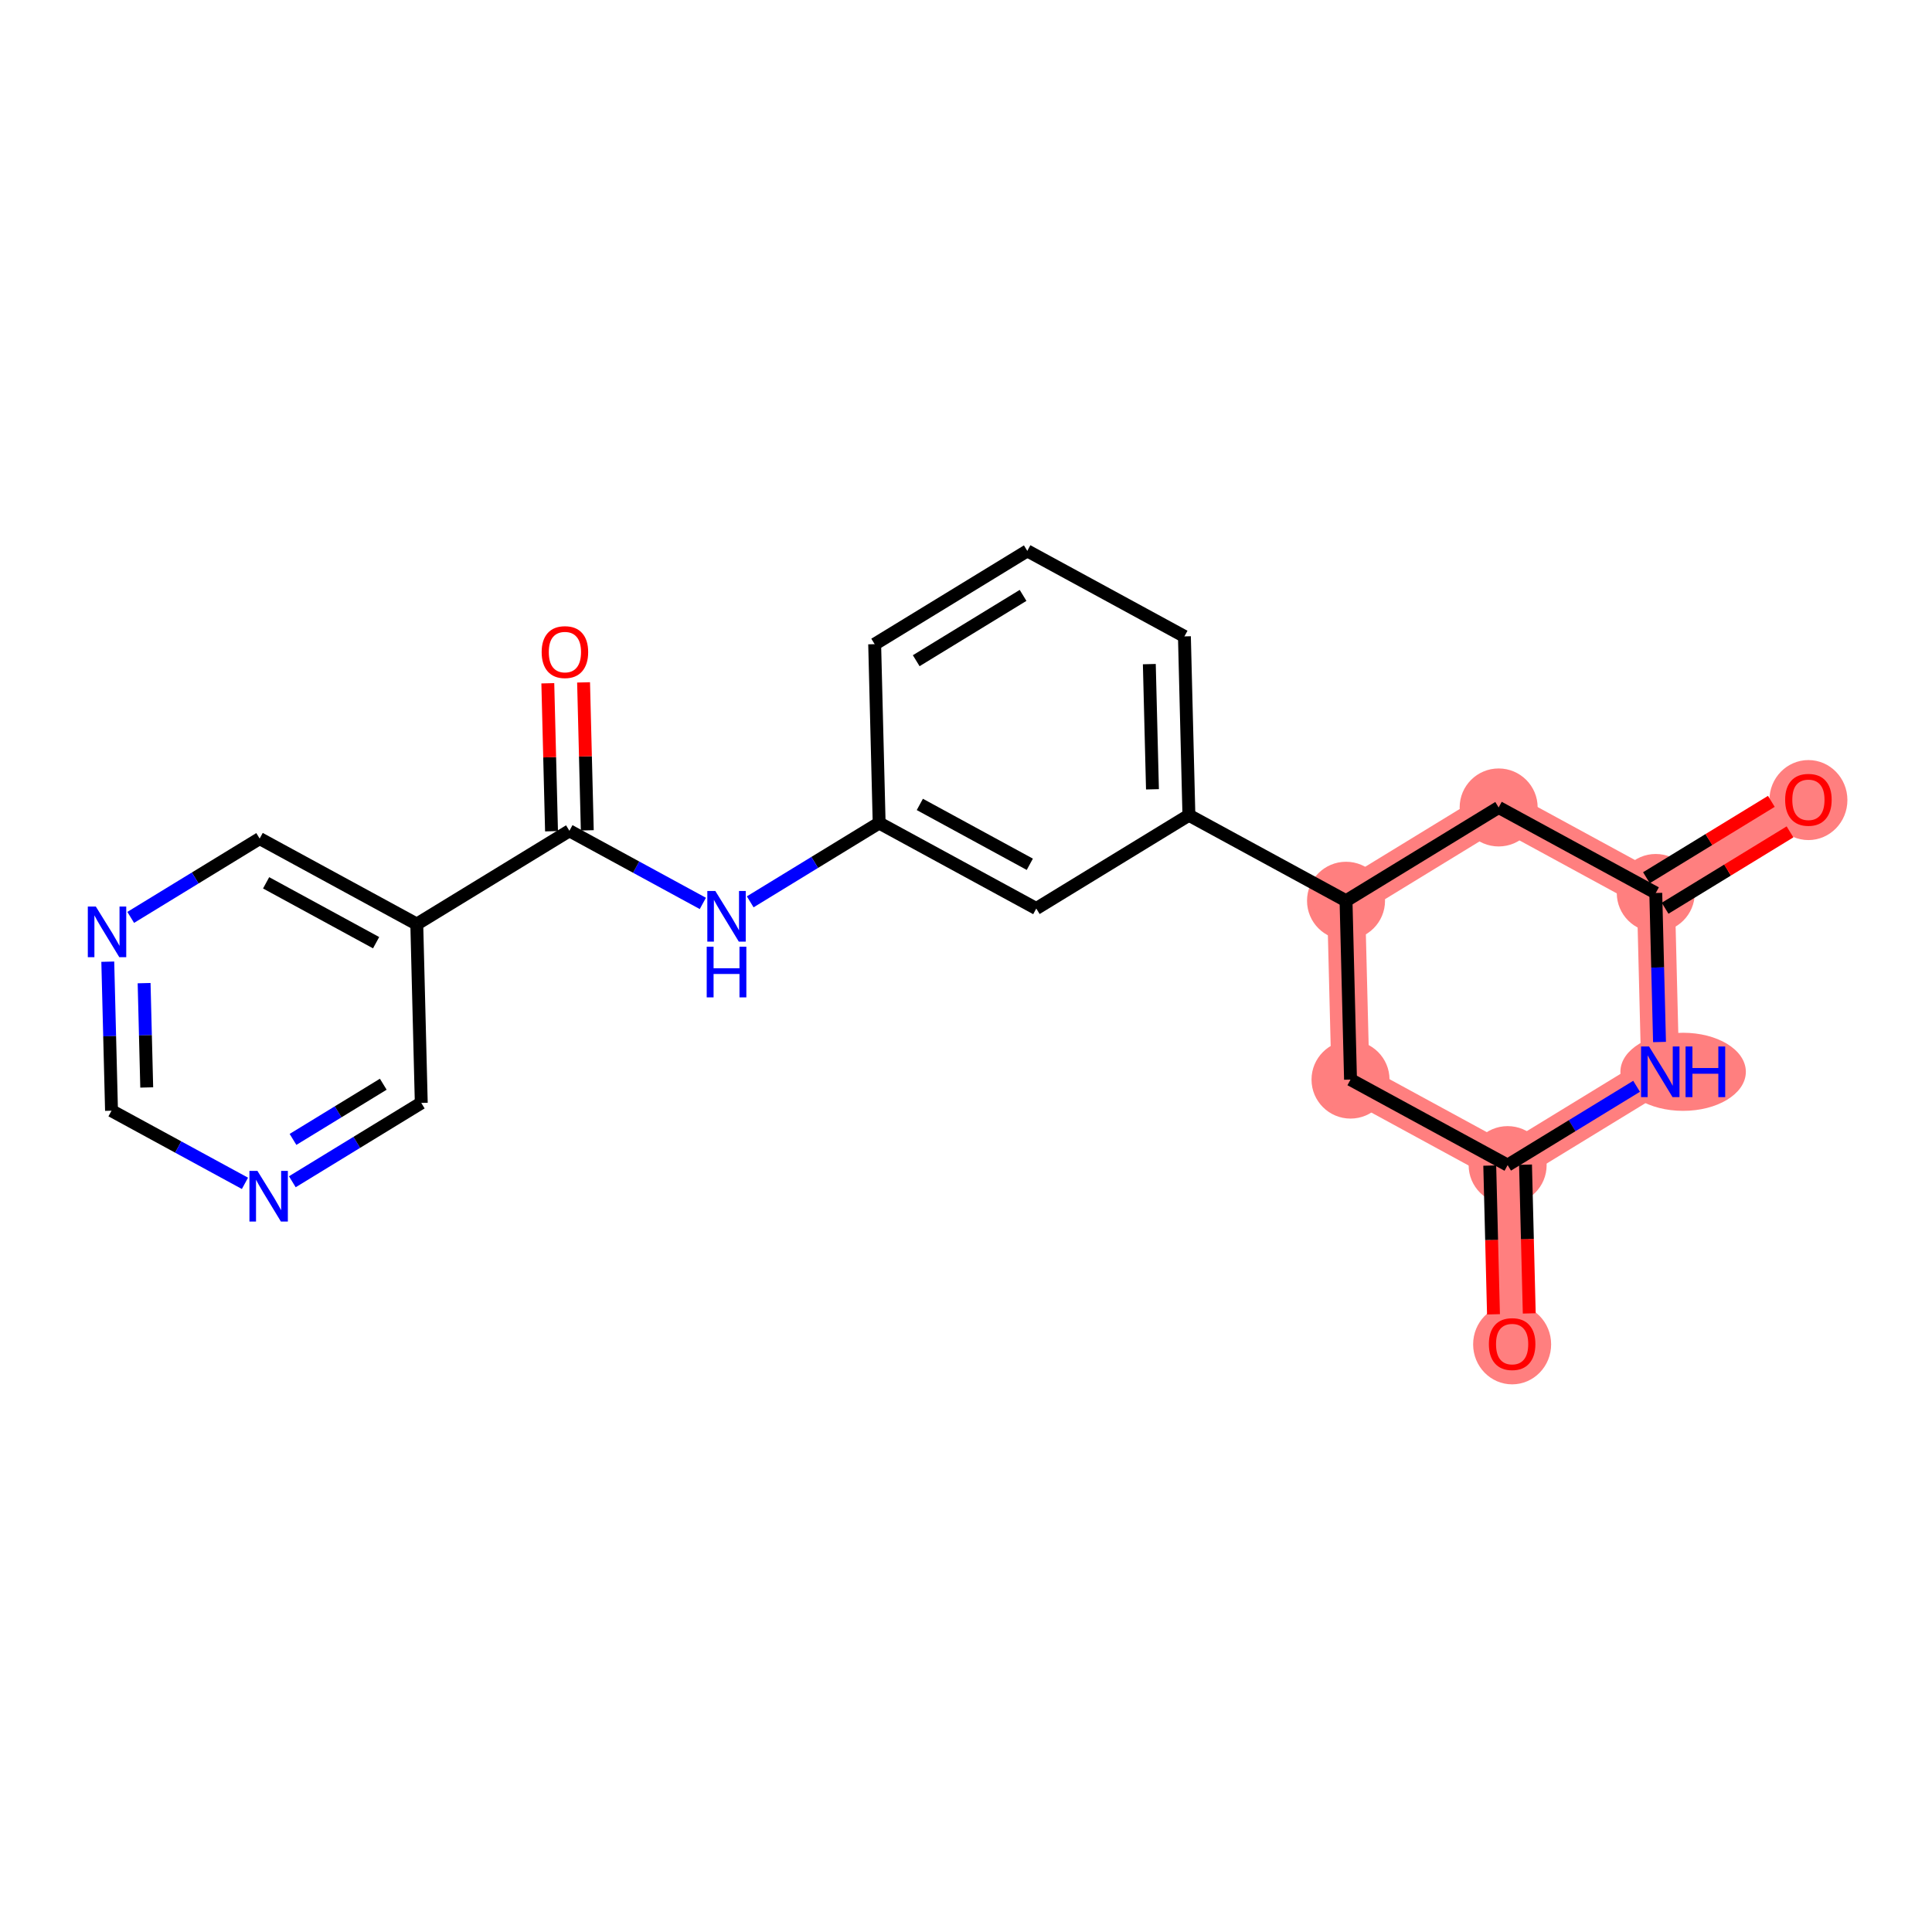 <?xml version='1.0' encoding='iso-8859-1'?>
<svg version='1.1' baseProfile='full'
              xmlns='http://www.w3.org/2000/svg'
                      xmlns:rdkit='http://www.rdkit.org/xml'
                      xmlns:xlink='http://www.w3.org/1999/xlink'
                  xml:space='preserve'
width='300px' height='300px' viewBox='0 0 300 300'>
<!-- END OF HEADER -->
<rect style='opacity:1.0;fill:#FFFFFF;stroke:none' width='300' height='300' x='0' y='0'> </rect>
<rect style='opacity:1.0;fill:#FFFFFF;stroke:none' width='300' height='300' x='0' y='0'> </rect>
<path d='M 234.803,208.688 L 234.105,180.919' style='fill:none;fill-rule:evenodd;stroke:#FF7F7F;stroke-width:5.9px;stroke-linecap:butt;stroke-linejoin:miter;stroke-opacity:1' />
<path d='M 234.105,180.919 L 209.708,167.638' style='fill:none;fill-rule:evenodd;stroke:#FF7F7F;stroke-width:5.9px;stroke-linecap:butt;stroke-linejoin:miter;stroke-opacity:1' />
<path d='M 234.105,180.919 L 257.805,166.43' style='fill:none;fill-rule:evenodd;stroke:#FF7F7F;stroke-width:5.9px;stroke-linecap:butt;stroke-linejoin:miter;stroke-opacity:1' />
<path d='M 209.708,167.638 L 209.01,139.869' style='fill:none;fill-rule:evenodd;stroke:#FF7F7F;stroke-width:5.9px;stroke-linecap:butt;stroke-linejoin:miter;stroke-opacity:1' />
<path d='M 209.01,139.869 L 232.71,125.381' style='fill:none;fill-rule:evenodd;stroke:#FF7F7F;stroke-width:5.9px;stroke-linecap:butt;stroke-linejoin:miter;stroke-opacity:1' />
<path d='M 232.71,125.381 L 257.108,138.661' style='fill:none;fill-rule:evenodd;stroke:#FF7F7F;stroke-width:5.9px;stroke-linecap:butt;stroke-linejoin:miter;stroke-opacity:1' />
<path d='M 257.108,138.661 L 280.808,124.173' style='fill:none;fill-rule:evenodd;stroke:#FF7F7F;stroke-width:5.9px;stroke-linecap:butt;stroke-linejoin:miter;stroke-opacity:1' />
<path d='M 257.108,138.661 L 257.805,166.43' style='fill:none;fill-rule:evenodd;stroke:#FF7F7F;stroke-width:5.9px;stroke-linecap:butt;stroke-linejoin:miter;stroke-opacity:1' />
<ellipse cx='234.803' cy='208.749' rx='5.556' ry='5.712'  style='fill:#FF7F7F;fill-rule:evenodd;stroke:#FF7F7F;stroke-width:1.0px;stroke-linecap:butt;stroke-linejoin:miter;stroke-opacity:1' />
<ellipse cx='234.105' cy='180.919' rx='5.556' ry='5.556'  style='fill:#FF7F7F;fill-rule:evenodd;stroke:#FF7F7F;stroke-width:1.0px;stroke-linecap:butt;stroke-linejoin:miter;stroke-opacity:1' />
<ellipse cx='209.708' cy='167.638' rx='5.556' ry='5.556'  style='fill:#FF7F7F;fill-rule:evenodd;stroke:#FF7F7F;stroke-width:1.0px;stroke-linecap:butt;stroke-linejoin:miter;stroke-opacity:1' />
<ellipse cx='209.01' cy='139.869' rx='5.556' ry='5.556'  style='fill:#FF7F7F;fill-rule:evenodd;stroke:#FF7F7F;stroke-width:1.0px;stroke-linecap:butt;stroke-linejoin:miter;stroke-opacity:1' />
<ellipse cx='232.71' cy='125.381' rx='5.556' ry='5.556'  style='fill:#FF7F7F;fill-rule:evenodd;stroke:#FF7F7F;stroke-width:1.0px;stroke-linecap:butt;stroke-linejoin:miter;stroke-opacity:1' />
<ellipse cx='257.108' cy='138.661' rx='5.556' ry='5.556'  style='fill:#FF7F7F;fill-rule:evenodd;stroke:#FF7F7F;stroke-width:1.0px;stroke-linecap:butt;stroke-linejoin:miter;stroke-opacity:1' />
<ellipse cx='280.808' cy='124.234' rx='5.556' ry='5.712'  style='fill:#FF7F7F;fill-rule:evenodd;stroke:#FF7F7F;stroke-width:1.0px;stroke-linecap:butt;stroke-linejoin:miter;stroke-opacity:1' />
<ellipse cx='261.355' cy='166.43' rx='9.24' ry='5.563'  style='fill:#FF7F7F;fill-rule:evenodd;stroke:#FF7F7F;stroke-width:1.0px;stroke-linecap:butt;stroke-linejoin:miter;stroke-opacity:1' />
<path class='bond-0 atom-0 atom-1' d='M 237.462,203.946 L 237.172,192.398' style='fill:none;fill-rule:evenodd;stroke:#FF0000;stroke-width:2.0px;stroke-linecap:butt;stroke-linejoin:miter;stroke-opacity:1' />
<path class='bond-0 atom-0 atom-1' d='M 237.172,192.398 L 236.882,180.849' style='fill:none;fill-rule:evenodd;stroke:#000000;stroke-width:2.0px;stroke-linecap:butt;stroke-linejoin:miter;stroke-opacity:1' />
<path class='bond-0 atom-0 atom-1' d='M 231.908,204.086 L 231.618,192.537' style='fill:none;fill-rule:evenodd;stroke:#FF0000;stroke-width:2.0px;stroke-linecap:butt;stroke-linejoin:miter;stroke-opacity:1' />
<path class='bond-0 atom-0 atom-1' d='M 231.618,192.537 L 231.328,180.989' style='fill:none;fill-rule:evenodd;stroke:#000000;stroke-width:2.0px;stroke-linecap:butt;stroke-linejoin:miter;stroke-opacity:1' />
<path class='bond-1 atom-1 atom-2' d='M 234.105,180.919 L 209.708,167.638' style='fill:none;fill-rule:evenodd;stroke:#000000;stroke-width:2.0px;stroke-linecap:butt;stroke-linejoin:miter;stroke-opacity:1' />
<path class='bond-22 atom-22 atom-1' d='M 254.128,168.679 L 244.116,174.799' style='fill:none;fill-rule:evenodd;stroke:#0000FF;stroke-width:2.0px;stroke-linecap:butt;stroke-linejoin:miter;stroke-opacity:1' />
<path class='bond-22 atom-22 atom-1' d='M 244.116,174.799 L 234.105,180.919' style='fill:none;fill-rule:evenodd;stroke:#000000;stroke-width:2.0px;stroke-linecap:butt;stroke-linejoin:miter;stroke-opacity:1' />
<path class='bond-2 atom-2 atom-3' d='M 209.708,167.638 L 209.01,139.869' style='fill:none;fill-rule:evenodd;stroke:#000000;stroke-width:2.0px;stroke-linecap:butt;stroke-linejoin:miter;stroke-opacity:1' />
<path class='bond-3 atom-3 atom-4' d='M 209.01,139.869 L 184.613,126.589' style='fill:none;fill-rule:evenodd;stroke:#000000;stroke-width:2.0px;stroke-linecap:butt;stroke-linejoin:miter;stroke-opacity:1' />
<path class='bond-18 atom-3 atom-19' d='M 209.01,139.869 L 232.71,125.381' style='fill:none;fill-rule:evenodd;stroke:#000000;stroke-width:2.0px;stroke-linecap:butt;stroke-linejoin:miter;stroke-opacity:1' />
<path class='bond-4 atom-4 atom-5' d='M 184.613,126.589 L 183.915,98.819' style='fill:none;fill-rule:evenodd;stroke:#000000;stroke-width:2.0px;stroke-linecap:butt;stroke-linejoin:miter;stroke-opacity:1' />
<path class='bond-4 atom-4 atom-5' d='M 178.954,122.563 L 178.466,103.124' style='fill:none;fill-rule:evenodd;stroke:#000000;stroke-width:2.0px;stroke-linecap:butt;stroke-linejoin:miter;stroke-opacity:1' />
<path class='bond-23 atom-18 atom-4' d='M 160.913,141.077 L 184.613,126.589' style='fill:none;fill-rule:evenodd;stroke:#000000;stroke-width:2.0px;stroke-linecap:butt;stroke-linejoin:miter;stroke-opacity:1' />
<path class='bond-5 atom-5 atom-6' d='M 183.915,98.819 L 159.518,85.539' style='fill:none;fill-rule:evenodd;stroke:#000000;stroke-width:2.0px;stroke-linecap:butt;stroke-linejoin:miter;stroke-opacity:1' />
<path class='bond-6 atom-6 atom-7' d='M 159.518,85.539 L 135.818,100.027' style='fill:none;fill-rule:evenodd;stroke:#000000;stroke-width:2.0px;stroke-linecap:butt;stroke-linejoin:miter;stroke-opacity:1' />
<path class='bond-6 atom-6 atom-7' d='M 158.861,92.452 L 142.27,102.594' style='fill:none;fill-rule:evenodd;stroke:#000000;stroke-width:2.0px;stroke-linecap:butt;stroke-linejoin:miter;stroke-opacity:1' />
<path class='bond-7 atom-7 atom-8' d='M 135.818,100.027 L 136.515,127.797' style='fill:none;fill-rule:evenodd;stroke:#000000;stroke-width:2.0px;stroke-linecap:butt;stroke-linejoin:miter;stroke-opacity:1' />
<path class='bond-8 atom-8 atom-9' d='M 136.515,127.797 L 126.504,133.917' style='fill:none;fill-rule:evenodd;stroke:#000000;stroke-width:2.0px;stroke-linecap:butt;stroke-linejoin:miter;stroke-opacity:1' />
<path class='bond-8 atom-8 atom-9' d='M 126.504,133.917 L 116.493,140.037' style='fill:none;fill-rule:evenodd;stroke:#0000FF;stroke-width:2.0px;stroke-linecap:butt;stroke-linejoin:miter;stroke-opacity:1' />
<path class='bond-17 atom-8 atom-18' d='M 136.515,127.797 L 160.913,141.077' style='fill:none;fill-rule:evenodd;stroke:#000000;stroke-width:2.0px;stroke-linecap:butt;stroke-linejoin:miter;stroke-opacity:1' />
<path class='bond-17 atom-8 atom-18' d='M 142.831,124.909 L 159.909,134.206' style='fill:none;fill-rule:evenodd;stroke:#000000;stroke-width:2.0px;stroke-linecap:butt;stroke-linejoin:miter;stroke-opacity:1' />
<path class='bond-9 atom-9 atom-10' d='M 109.137,140.283 L 98.777,134.644' style='fill:none;fill-rule:evenodd;stroke:#0000FF;stroke-width:2.0px;stroke-linecap:butt;stroke-linejoin:miter;stroke-opacity:1' />
<path class='bond-9 atom-9 atom-10' d='M 98.777,134.644 L 88.418,129.005' style='fill:none;fill-rule:evenodd;stroke:#000000;stroke-width:2.0px;stroke-linecap:butt;stroke-linejoin:miter;stroke-opacity:1' />
<path class='bond-10 atom-10 atom-11' d='M 91.194,128.935 L 90.906,117.447' style='fill:none;fill-rule:evenodd;stroke:#000000;stroke-width:2.0px;stroke-linecap:butt;stroke-linejoin:miter;stroke-opacity:1' />
<path class='bond-10 atom-10 atom-11' d='M 90.906,117.447 L 90.617,105.96' style='fill:none;fill-rule:evenodd;stroke:#FF0000;stroke-width:2.0px;stroke-linecap:butt;stroke-linejoin:miter;stroke-opacity:1' />
<path class='bond-10 atom-10 atom-11' d='M 85.641,129.074 L 85.352,117.587' style='fill:none;fill-rule:evenodd;stroke:#000000;stroke-width:2.0px;stroke-linecap:butt;stroke-linejoin:miter;stroke-opacity:1' />
<path class='bond-10 atom-10 atom-11' d='M 85.352,117.587 L 85.064,106.1' style='fill:none;fill-rule:evenodd;stroke:#FF0000;stroke-width:2.0px;stroke-linecap:butt;stroke-linejoin:miter;stroke-opacity:1' />
<path class='bond-11 atom-10 atom-12' d='M 88.418,129.005 L 64.717,143.493' style='fill:none;fill-rule:evenodd;stroke:#000000;stroke-width:2.0px;stroke-linecap:butt;stroke-linejoin:miter;stroke-opacity:1' />
<path class='bond-12 atom-12 atom-13' d='M 64.717,143.493 L 40.32,130.212' style='fill:none;fill-rule:evenodd;stroke:#000000;stroke-width:2.0px;stroke-linecap:butt;stroke-linejoin:miter;stroke-opacity:1' />
<path class='bond-12 atom-12 atom-13' d='M 58.402,146.381 L 41.323,137.084' style='fill:none;fill-rule:evenodd;stroke:#000000;stroke-width:2.0px;stroke-linecap:butt;stroke-linejoin:miter;stroke-opacity:1' />
<path class='bond-24 atom-17 atom-12' d='M 65.415,171.262 L 64.717,143.493' style='fill:none;fill-rule:evenodd;stroke:#000000;stroke-width:2.0px;stroke-linecap:butt;stroke-linejoin:miter;stroke-opacity:1' />
<path class='bond-13 atom-13 atom-14' d='M 40.32,130.212 L 30.309,136.333' style='fill:none;fill-rule:evenodd;stroke:#000000;stroke-width:2.0px;stroke-linecap:butt;stroke-linejoin:miter;stroke-opacity:1' />
<path class='bond-13 atom-13 atom-14' d='M 30.309,136.333 L 20.297,142.453' style='fill:none;fill-rule:evenodd;stroke:#0000FF;stroke-width:2.0px;stroke-linecap:butt;stroke-linejoin:miter;stroke-opacity:1' />
<path class='bond-14 atom-14 atom-15' d='M 16.736,149.329 L 17.026,160.9' style='fill:none;fill-rule:evenodd;stroke:#0000FF;stroke-width:2.0px;stroke-linecap:butt;stroke-linejoin:miter;stroke-opacity:1' />
<path class='bond-14 atom-14 atom-15' d='M 17.026,160.9 L 17.317,172.47' style='fill:none;fill-rule:evenodd;stroke:#000000;stroke-width:2.0px;stroke-linecap:butt;stroke-linejoin:miter;stroke-opacity:1' />
<path class='bond-14 atom-14 atom-15' d='M 22.377,152.661 L 22.58,160.76' style='fill:none;fill-rule:evenodd;stroke:#0000FF;stroke-width:2.0px;stroke-linecap:butt;stroke-linejoin:miter;stroke-opacity:1' />
<path class='bond-14 atom-14 atom-15' d='M 22.58,160.76 L 22.784,168.86' style='fill:none;fill-rule:evenodd;stroke:#000000;stroke-width:2.0px;stroke-linecap:butt;stroke-linejoin:miter;stroke-opacity:1' />
<path class='bond-15 atom-15 atom-16' d='M 17.317,172.47 L 27.677,178.11' style='fill:none;fill-rule:evenodd;stroke:#000000;stroke-width:2.0px;stroke-linecap:butt;stroke-linejoin:miter;stroke-opacity:1' />
<path class='bond-15 atom-15 atom-16' d='M 27.677,178.11 L 38.037,183.749' style='fill:none;fill-rule:evenodd;stroke:#0000FF;stroke-width:2.0px;stroke-linecap:butt;stroke-linejoin:miter;stroke-opacity:1' />
<path class='bond-16 atom-16 atom-17' d='M 45.392,183.503 L 55.404,177.382' style='fill:none;fill-rule:evenodd;stroke:#0000FF;stroke-width:2.0px;stroke-linecap:butt;stroke-linejoin:miter;stroke-opacity:1' />
<path class='bond-16 atom-16 atom-17' d='M 55.404,177.382 L 65.415,171.262' style='fill:none;fill-rule:evenodd;stroke:#000000;stroke-width:2.0px;stroke-linecap:butt;stroke-linejoin:miter;stroke-opacity:1' />
<path class='bond-16 atom-16 atom-17' d='M 45.498,176.926 L 52.506,172.642' style='fill:none;fill-rule:evenodd;stroke:#0000FF;stroke-width:2.0px;stroke-linecap:butt;stroke-linejoin:miter;stroke-opacity:1' />
<path class='bond-16 atom-16 atom-17' d='M 52.506,172.642 L 59.514,168.358' style='fill:none;fill-rule:evenodd;stroke:#000000;stroke-width:2.0px;stroke-linecap:butt;stroke-linejoin:miter;stroke-opacity:1' />
<path class='bond-19 atom-19 atom-20' d='M 232.71,125.381 L 257.108,138.661' style='fill:none;fill-rule:evenodd;stroke:#000000;stroke-width:2.0px;stroke-linecap:butt;stroke-linejoin:miter;stroke-opacity:1' />
<path class='bond-20 atom-20 atom-21' d='M 258.557,141.031 L 268.254,135.103' style='fill:none;fill-rule:evenodd;stroke:#000000;stroke-width:2.0px;stroke-linecap:butt;stroke-linejoin:miter;stroke-opacity:1' />
<path class='bond-20 atom-20 atom-21' d='M 268.254,135.103 L 277.951,129.175' style='fill:none;fill-rule:evenodd;stroke:#FF0000;stroke-width:2.0px;stroke-linecap:butt;stroke-linejoin:miter;stroke-opacity:1' />
<path class='bond-20 atom-20 atom-21' d='M 255.659,136.291 L 265.356,130.363' style='fill:none;fill-rule:evenodd;stroke:#000000;stroke-width:2.0px;stroke-linecap:butt;stroke-linejoin:miter;stroke-opacity:1' />
<path class='bond-20 atom-20 atom-21' d='M 265.356,130.363 L 275.054,124.435' style='fill:none;fill-rule:evenodd;stroke:#FF0000;stroke-width:2.0px;stroke-linecap:butt;stroke-linejoin:miter;stroke-opacity:1' />
<path class='bond-21 atom-20 atom-22' d='M 257.108,138.661 L 257.399,150.232' style='fill:none;fill-rule:evenodd;stroke:#000000;stroke-width:2.0px;stroke-linecap:butt;stroke-linejoin:miter;stroke-opacity:1' />
<path class='bond-21 atom-20 atom-22' d='M 257.399,150.232 L 257.689,161.803' style='fill:none;fill-rule:evenodd;stroke:#0000FF;stroke-width:2.0px;stroke-linecap:butt;stroke-linejoin:miter;stroke-opacity:1' />
<path  class='atom-0' d='M 231.192 208.71
Q 231.192 206.822, 232.125 205.766
Q 233.058 204.71, 234.803 204.71
Q 236.547 204.71, 237.48 205.766
Q 238.414 206.822, 238.414 208.71
Q 238.414 210.622, 237.469 211.71
Q 236.525 212.788, 234.803 212.788
Q 233.069 212.788, 232.125 211.71
Q 231.192 210.633, 231.192 208.71
M 234.803 211.899
Q 236.003 211.899, 236.647 211.099
Q 237.303 210.288, 237.303 208.71
Q 237.303 207.166, 236.647 206.388
Q 236.003 205.599, 234.803 205.599
Q 233.603 205.599, 232.947 206.377
Q 232.303 207.155, 232.303 208.71
Q 232.303 210.299, 232.947 211.099
Q 233.603 211.899, 234.803 211.899
' fill='#FF0000'/>
<path  class='atom-9' d='M 111.076 138.352
L 113.654 142.518
Q 113.909 142.93, 114.321 143.674
Q 114.732 144.418, 114.754 144.463
L 114.754 138.352
L 115.798 138.352
L 115.798 146.218
L 114.721 146.218
L 111.954 141.663
Q 111.632 141.13, 111.287 140.518
Q 110.954 139.907, 110.854 139.718
L 110.854 146.218
L 109.832 146.218
L 109.832 138.352
L 111.076 138.352
' fill='#0000FF'/>
<path  class='atom-9' d='M 109.737 147.005
L 110.804 147.005
L 110.804 150.35
L 114.826 150.35
L 114.826 147.005
L 115.893 147.005
L 115.893 154.872
L 114.826 154.872
L 114.826 151.239
L 110.804 151.239
L 110.804 154.872
L 109.737 154.872
L 109.737 147.005
' fill='#0000FF'/>
<path  class='atom-11' d='M 84.109 101.258
Q 84.109 99.369, 85.042 98.313
Q 85.976 97.257, 87.72 97.257
Q 89.465 97.257, 90.398 98.313
Q 91.331 99.369, 91.331 101.258
Q 91.331 103.169, 90.387 104.258
Q 89.442 105.335, 87.72 105.335
Q 85.987 105.335, 85.042 104.258
Q 84.109 103.18, 84.109 101.258
M 87.72 104.446
Q 88.92 104.446, 89.564 103.646
Q 90.22 102.835, 90.22 101.258
Q 90.22 99.713, 89.564 98.935
Q 88.92 98.146, 87.72 98.146
Q 86.52 98.146, 85.865 98.924
Q 85.22 99.702, 85.22 101.258
Q 85.22 102.846, 85.865 103.646
Q 86.52 104.446, 87.72 104.446
' fill='#FF0000'/>
<path  class='atom-14' d='M 14.881 140.768
L 17.459 144.934
Q 17.714 145.346, 18.125 146.09
Q 18.536 146.834, 18.559 146.879
L 18.559 140.768
L 19.603 140.768
L 19.603 148.634
L 18.525 148.634
L 15.759 144.079
Q 15.436 143.546, 15.092 142.934
Q 14.759 142.323, 14.659 142.134
L 14.659 148.634
L 13.636 148.634
L 13.636 140.768
L 14.881 140.768
' fill='#0000FF'/>
<path  class='atom-16' d='M 39.976 181.818
L 42.554 185.984
Q 42.809 186.395, 43.22 187.14
Q 43.631 187.884, 43.654 187.929
L 43.654 181.818
L 44.698 181.818
L 44.698 189.684
L 43.62 189.684
L 40.853 185.129
Q 40.531 184.595, 40.187 183.984
Q 39.853 183.373, 39.754 183.184
L 39.754 189.684
L 38.731 189.684
L 38.731 181.818
L 39.976 181.818
' fill='#0000FF'/>
<path  class='atom-21' d='M 277.197 124.195
Q 277.197 122.306, 278.13 121.25
Q 279.064 120.195, 280.808 120.195
Q 282.553 120.195, 283.486 121.25
Q 284.419 122.306, 284.419 124.195
Q 284.419 126.106, 283.475 127.195
Q 282.53 128.273, 280.808 128.273
Q 279.075 128.273, 278.13 127.195
Q 277.197 126.117, 277.197 124.195
M 280.808 127.384
Q 282.008 127.384, 282.653 126.584
Q 283.308 125.773, 283.308 124.195
Q 283.308 122.65, 282.653 121.873
Q 282.008 121.084, 280.808 121.084
Q 279.608 121.084, 278.952 121.862
Q 278.308 122.639, 278.308 124.195
Q 278.308 125.784, 278.952 126.584
Q 279.608 127.384, 280.808 127.384
' fill='#FF0000'/>
<path  class='atom-22' d='M 256.066 162.497
L 258.644 166.664
Q 258.9 167.075, 259.311 167.819
Q 259.722 168.564, 259.744 168.608
L 259.744 162.497
L 260.789 162.497
L 260.789 170.364
L 259.711 170.364
L 256.944 165.808
Q 256.622 165.275, 256.278 164.664
Q 255.944 164.053, 255.844 163.864
L 255.844 170.364
L 254.822 170.364
L 254.822 162.497
L 256.066 162.497
' fill='#0000FF'/>
<path  class='atom-22' d='M 261.733 162.497
L 262.8 162.497
L 262.8 165.842
L 266.822 165.842
L 266.822 162.497
L 267.889 162.497
L 267.889 170.364
L 266.822 170.364
L 266.822 166.73
L 262.8 166.73
L 262.8 170.364
L 261.733 170.364
L 261.733 162.497
' fill='#0000FF'/>
</svg>
